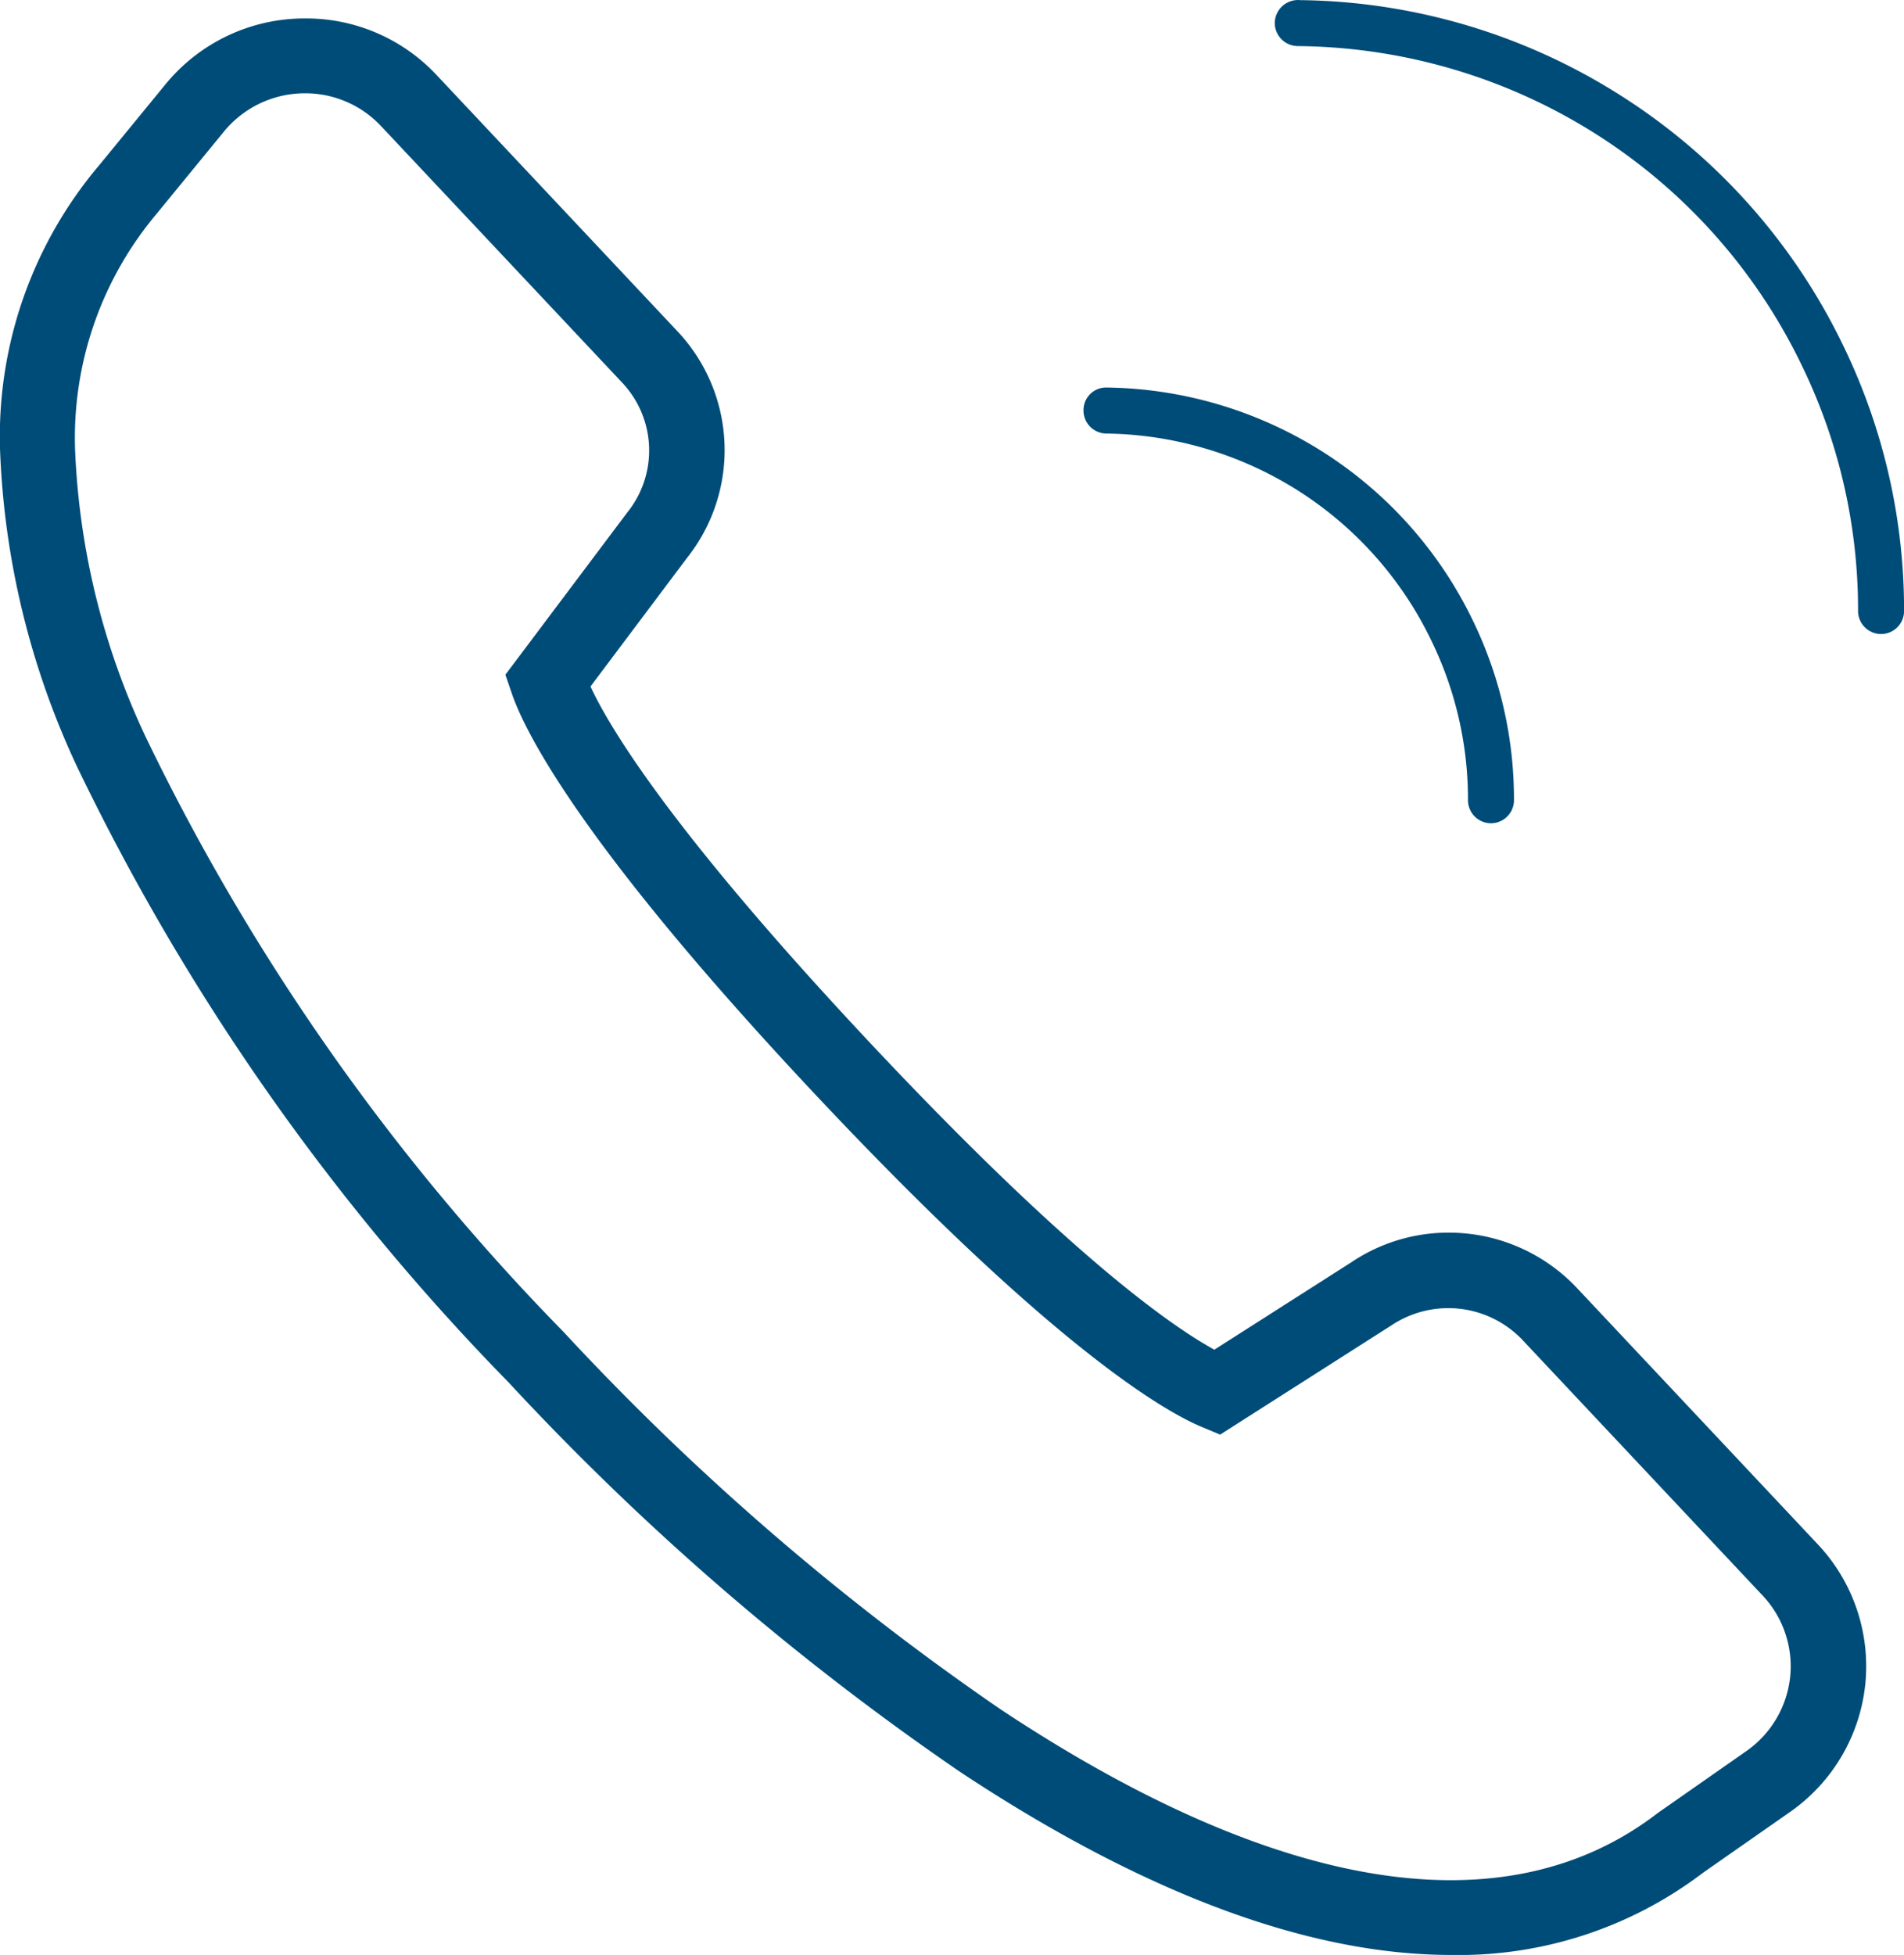 <svg xmlns="http://www.w3.org/2000/svg" width="28.93" height="29.693" viewBox="0 0 28.93 29.693"><g transform="translate(1043 -435.892)"><path d="M708.158-73.138h0a.35.35,0,0,1-.349-.35,5.508,5.508,0,0,0-.557-2.425,5.546,5.546,0,0,0-2.061-2.3,5.583,5.583,0,0,0-2.879-.844.35.35,0,0,1-.345-.354.343.343,0,0,1,.354-.345,6.281,6.281,0,0,1,3.239.95,6.249,6.249,0,0,1,2.321,2.585,6.211,6.211,0,0,1,.627,2.73A.35.35,0,0,1,708.158-73.138Z" transform="translate(-1728.504 521.534)" fill="#004c78"/><path d="M711.163-78.742h0a.35.35,0,0,1-.349-.35,8.49,8.49,0,0,0-.859-3.738,8.55,8.55,0,0,0-3.194-3.55,8.608,8.608,0,0,0-4.461-1.292.352.352,0,0,1-.349-.351.354.354,0,0,1,.388-.347,9.265,9.265,0,0,1,4.791,1.4,9.251,9.251,0,0,1,3.455,3.84,9.187,9.187,0,0,1,.928,4.043A.35.35,0,0,1,711.163-78.742Z" transform="translate(-1725.582 524.264)" fill="#004c78"/><path d="M700.07-58.155c-2.167,0-4.68-.938-7.471-2.787a40.706,40.706,0,0,1-6.85-5.909,35.133,35.133,0,0,1-6.56-9.358,12.393,12.393,0,0,1-1.167-4.8,6.373,6.373,0,0,1,1.5-4.322l1.014-1.237a2.731,2.731,0,0,1,2.121-1,2.714,2.714,0,0,1,2,.862l3.667,3.9a2.631,2.631,0,0,1,.138,3.429l-1.469,1.956c.3.647,1.269,2.244,4.287,5.454s4.556,4.27,5.192,4.619l2.079-1.326a2.642,2.642,0,0,1,1.486-.452,2.673,2.673,0,0,1,1.94.836h0l3.666,3.9a2.7,2.7,0,0,1,.719,2.129,2.706,2.706,0,0,1-1.145,1.936l-1.319.921A6.124,6.124,0,0,1,700.07-58.155ZM682.657-86.431a1.591,1.591,0,0,0-1.234.582L680.4-84.6a5.287,5.287,0,0,0-1.238,3.59,11.3,11.3,0,0,0,1.072,4.354,34.015,34.015,0,0,0,6.348,9.036,39.527,39.527,0,0,0,6.649,5.739c4.215,2.793,7.675,3.347,9.983,1.567l1.341-.937a1.577,1.577,0,0,0,.666-1.126,1.568,1.568,0,0,0-.419-1.238l-3.666-3.9a1.557,1.557,0,0,0-1.957-.213l-2.619,1.67-.277-.116c-.555-.231-2.237-1.183-5.844-5.018-3.624-3.853-4.455-5.571-4.644-6.131L685.7-77.6l1.851-2.463a1.5,1.5,0,0,0-.068-1.964l-3.667-3.9A1.577,1.577,0,0,0,682.657-86.431Z" transform="translate(-1721.021 523.74)" fill="#004c78"/></g></svg>